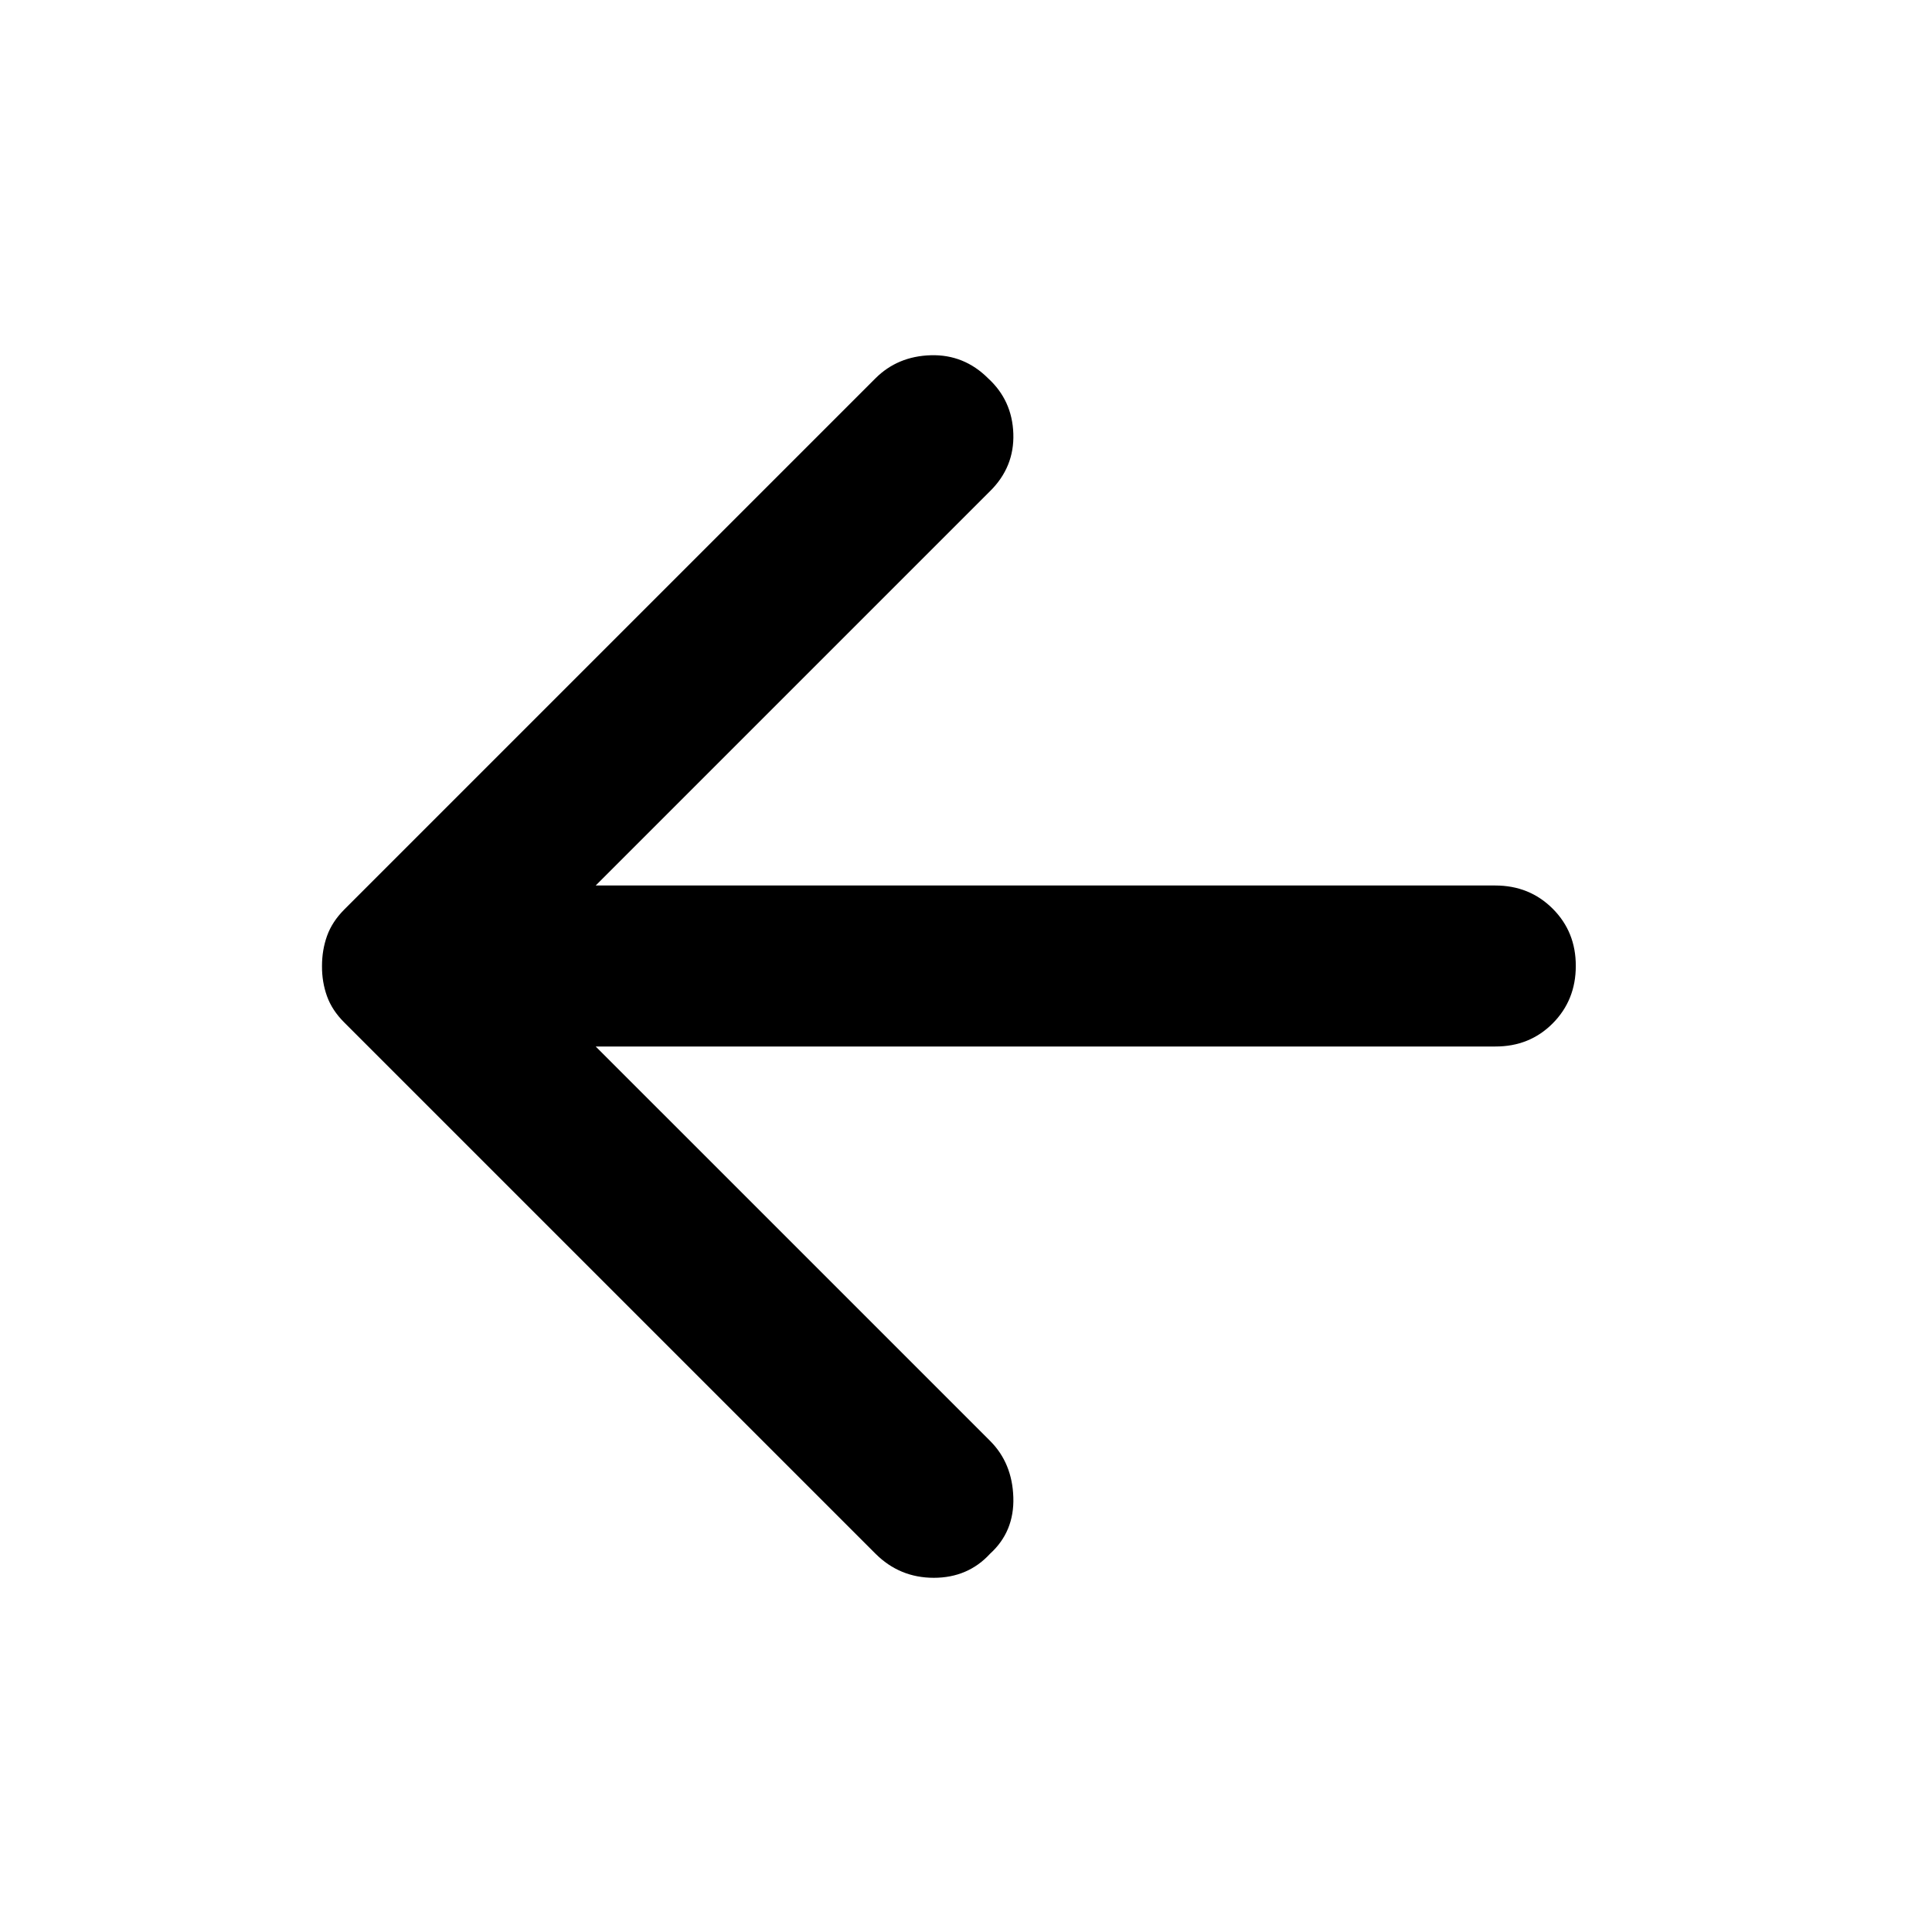 <?xml version="1.0" encoding="UTF-8"?> <svg xmlns="http://www.w3.org/2000/svg" width="24" height="24" viewBox="0 0 24 24" fill="none"> <path d="M10.875 19.3L4.275 12.7C4.175 12.6 4.104 12.492 4.062 12.375C4.02 12.258 3.999 12.133 4 12C4 11.867 4.021 11.742 4.063 11.625C4.105 11.508 4.176 11.4 4.275 11.3L10.875 4.7C11.058 4.517 11.288 4.421 11.563 4.413C11.838 4.405 12.076 4.501 12.275 4.7C12.475 4.883 12.579 5.113 12.588 5.388C12.597 5.663 12.501 5.901 12.3 6.1L7.4 11H18.575C18.858 11 19.096 11.096 19.288 11.288C19.48 11.48 19.576 11.717 19.575 12C19.575 12.283 19.479 12.521 19.288 12.713C19.097 12.905 18.859 13.001 18.575 13H7.4L12.3 17.9C12.483 18.083 12.579 18.317 12.588 18.6C12.597 18.883 12.501 19.117 12.3 19.3C12.117 19.5 11.883 19.6 11.6 19.6C11.317 19.6 11.075 19.5 10.875 19.3Z" fill="black"></path> </svg> 